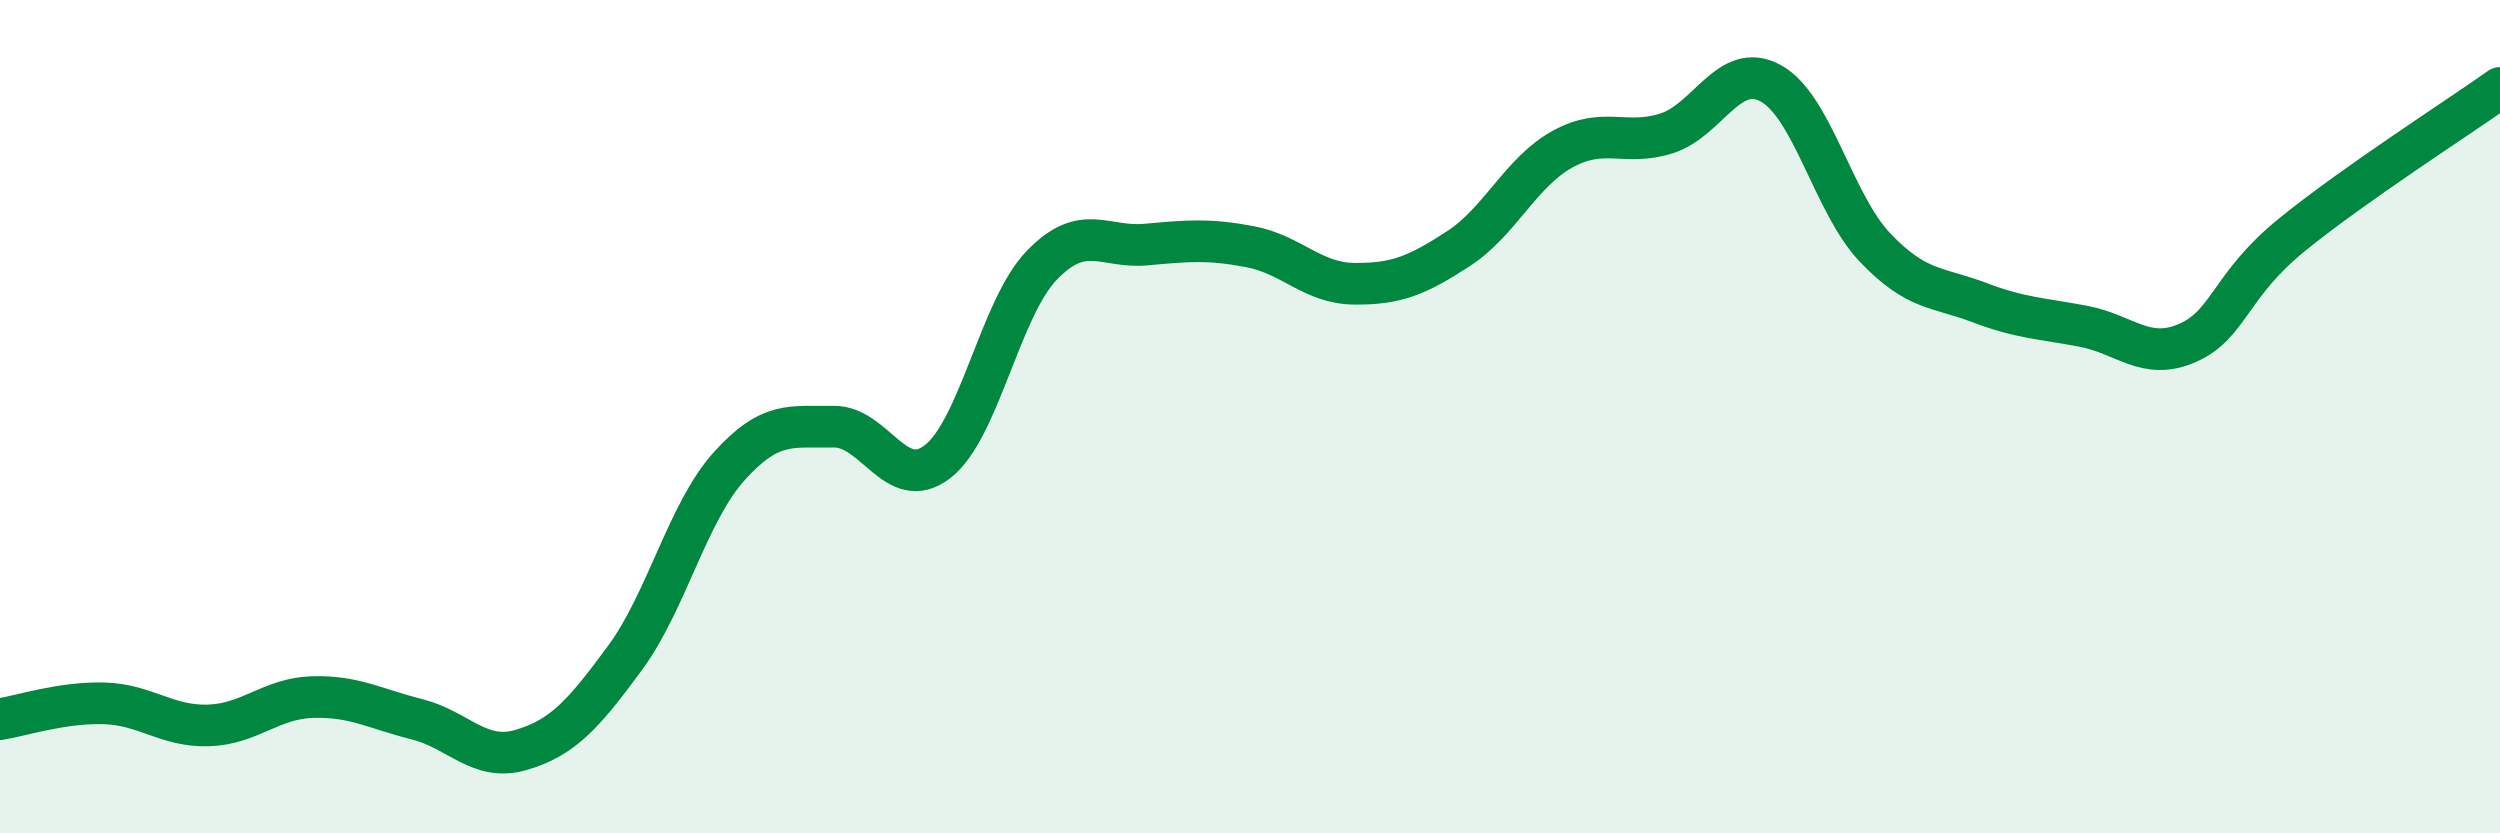 
    <svg width="60" height="20" viewBox="0 0 60 20" xmlns="http://www.w3.org/2000/svg">
      <path
        d="M 0,17.26 C 0.5,17.18 1.5,16.85 2.5,16.88 C 3.5,16.91 4,17.44 5,17.41 C 6,17.38 6.5,16.76 7.5,16.73 C 8.5,16.7 9,17.01 10,17.26 C 11,17.51 11.5,18.29 12.5,18 C 13.5,17.71 14,17.15 15,15.79 C 16,14.43 16.5,12.3 17.5,11.19 C 18.5,10.08 19,10.26 20,10.24 C 21,10.22 21.5,11.85 22.5,11.08 C 23.5,10.31 24,7.41 25,6.37 C 26,5.33 26.5,5.96 27.5,5.87 C 28.5,5.78 29,5.73 30,5.92 C 31,6.11 31.5,6.8 32.5,6.81 C 33.5,6.82 34,6.62 35,5.97 C 36,5.32 36.5,4.13 37.5,3.58 C 38.5,3.03 39,3.52 40,3.2 C 41,2.88 41.5,1.45 42.5,2 C 43.5,2.55 44,4.89 45,5.94 C 46,6.99 46.5,6.88 47.5,7.26 C 48.5,7.64 49,7.64 50,7.83 C 51,8.02 51.5,8.67 52.5,8.23 C 53.5,7.79 53.5,6.86 55,5.64 C 56.5,4.42 59,2.82 60,2.11L60 20L0 20Z"
        fill="#008740"
        opacity="0.1"
        stroke-linecap="round"
        stroke-linejoin="round"
      />
      <path
        d="M 0,17.26 C 0.5,17.18 1.5,16.85 2.5,16.88 C 3.5,16.91 4,17.44 5,17.41 C 6,17.38 6.5,16.76 7.5,16.73 C 8.5,16.7 9,17.01 10,17.26 C 11,17.51 11.5,18.29 12.5,18 C 13.5,17.71 14,17.15 15,15.79 C 16,14.43 16.5,12.3 17.5,11.19 C 18.5,10.08 19,10.26 20,10.24 C 21,10.22 21.5,11.85 22.5,11.08 C 23.5,10.31 24,7.41 25,6.37 C 26,5.33 26.5,5.96 27.5,5.87 C 28.5,5.78 29,5.73 30,5.92 C 31,6.11 31.5,6.8 32.5,6.81 C 33.5,6.82 34,6.62 35,5.97 C 36,5.32 36.5,4.13 37.5,3.58 C 38.5,3.03 39,3.52 40,3.2 C 41,2.88 41.5,1.45 42.5,2 C 43.5,2.55 44,4.89 45,5.94 C 46,6.99 46.5,6.88 47.5,7.26 C 48.5,7.64 49,7.64 50,7.83 C 51,8.02 51.5,8.67 52.5,8.23 C 53.5,7.79 53.5,6.86 55,5.64 C 56.5,4.42 59,2.82 60,2.11"
        stroke="#008740"
        stroke-width="1"
        fill="none"
        stroke-linecap="round"
        stroke-linejoin="round"
      />
    </svg>
  